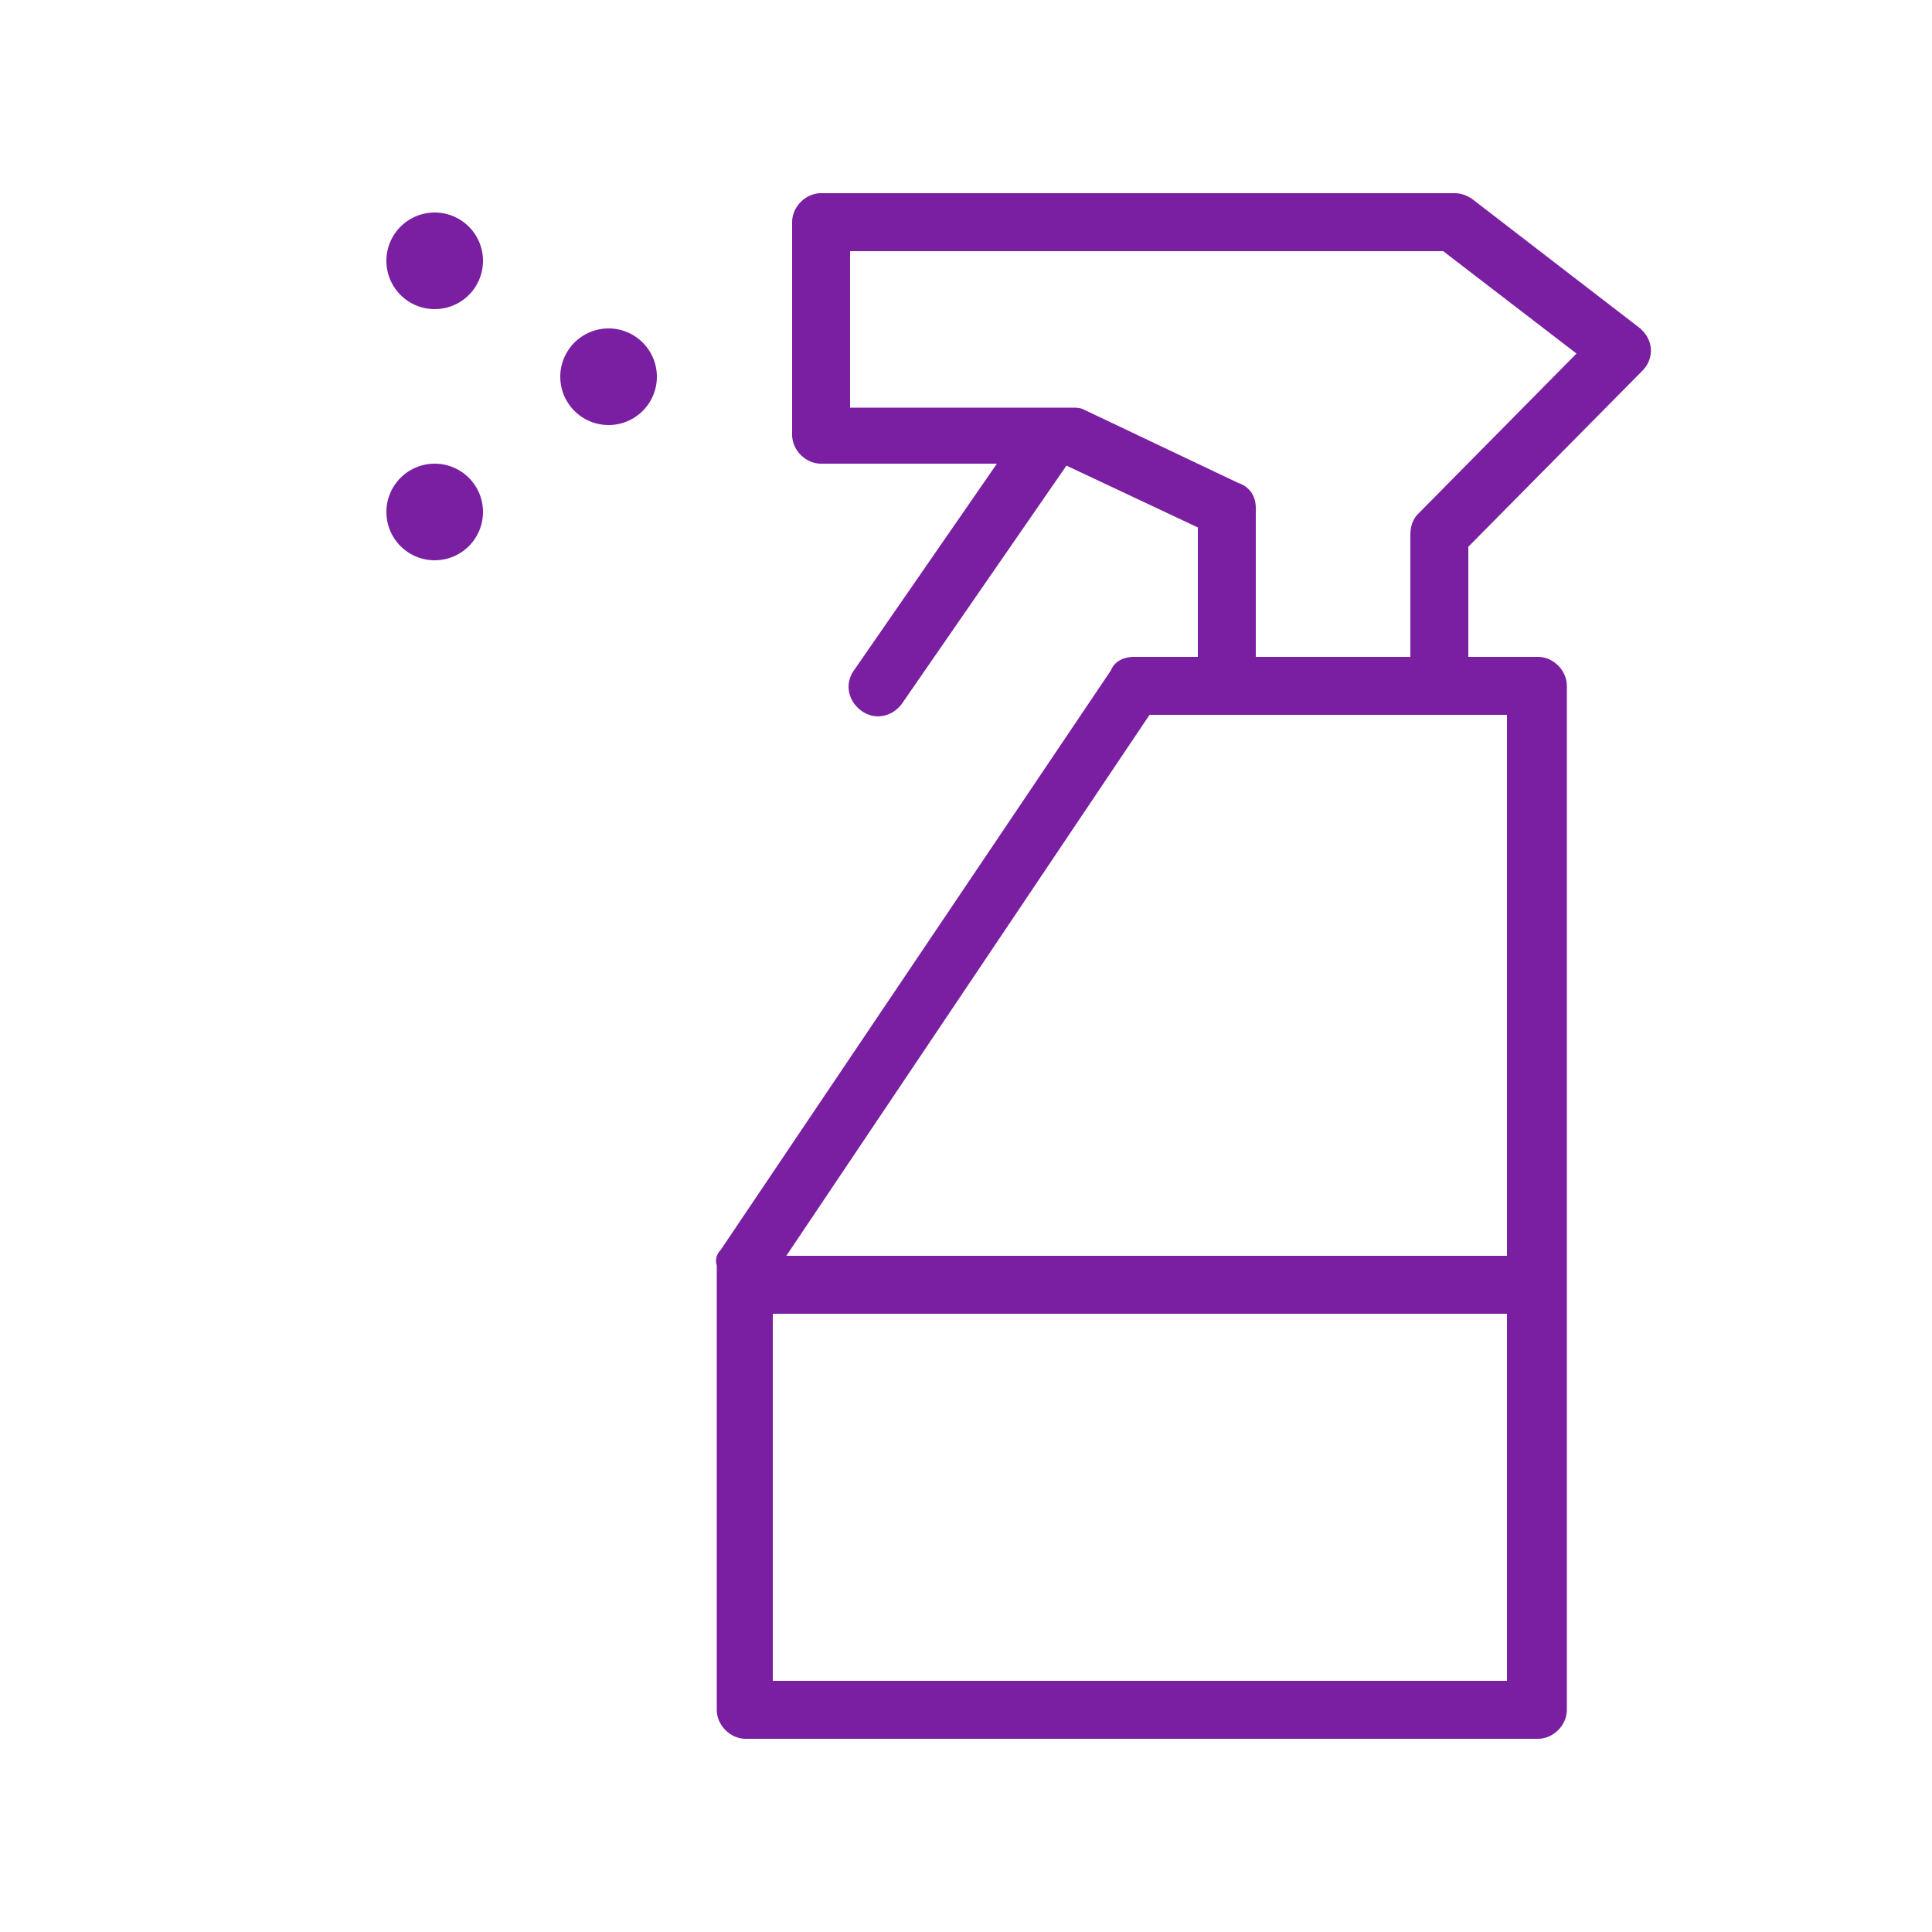 <?xml version="1.0" encoding="UTF-8"?> <svg xmlns="http://www.w3.org/2000/svg" viewBox="0 0 100 100" fill-rule="evenodd"><path d="M85 19.2c.6-.6.6-1.5 0-2.1l-.1-.1-8.7-6.7c-.3-.2-.6-.3-.9-.3H42.5c-.8 0-1.5.7-1.5 1.5v11c0 .8.7 1.5 1.5 1.5h9.1l-7.4 10.7c-.5.7-.3 1.6.4 2.1s1.6.3 2.1-.4l8.5-12.3 6.8 3.2V34h-3.3c-.5 0-1 .2-1.2.7l-20.2 30c-.2.2-.3.5-.2.8v23c0 .8.7 1.5 1.5 1.5h41c.8 0 1.5-.7 1.5-1.5v-53c0-.8-.7-1.5-1.5-1.5H76v-5.7l9-9.1zM40 87V68h38v19H40zm38-22H40.7l18.8-28H78v28zM65 34v-7.7c0-.6-.3-1.1-.9-1.3l-8-3.8c-.2-.1-.4-.1-.6-.1H44V13h30.7l6.9 5.3-8.2 8.3c-.3.3-.4.7-.4 1.1V34h-8zM31.5 17a2.5 2.5 0 1 0 0 5 2.5 2.5 0 1 0 0-5zm-9 7a2.5 2.5 0 1 0 0 5 2.5 2.5 0 1 0 0-5zm0-13a2.5 2.5 0 1 0 0 5 2.5 2.5 0 1 0 0-5z" fill="#7a1fa2"></path></svg> 